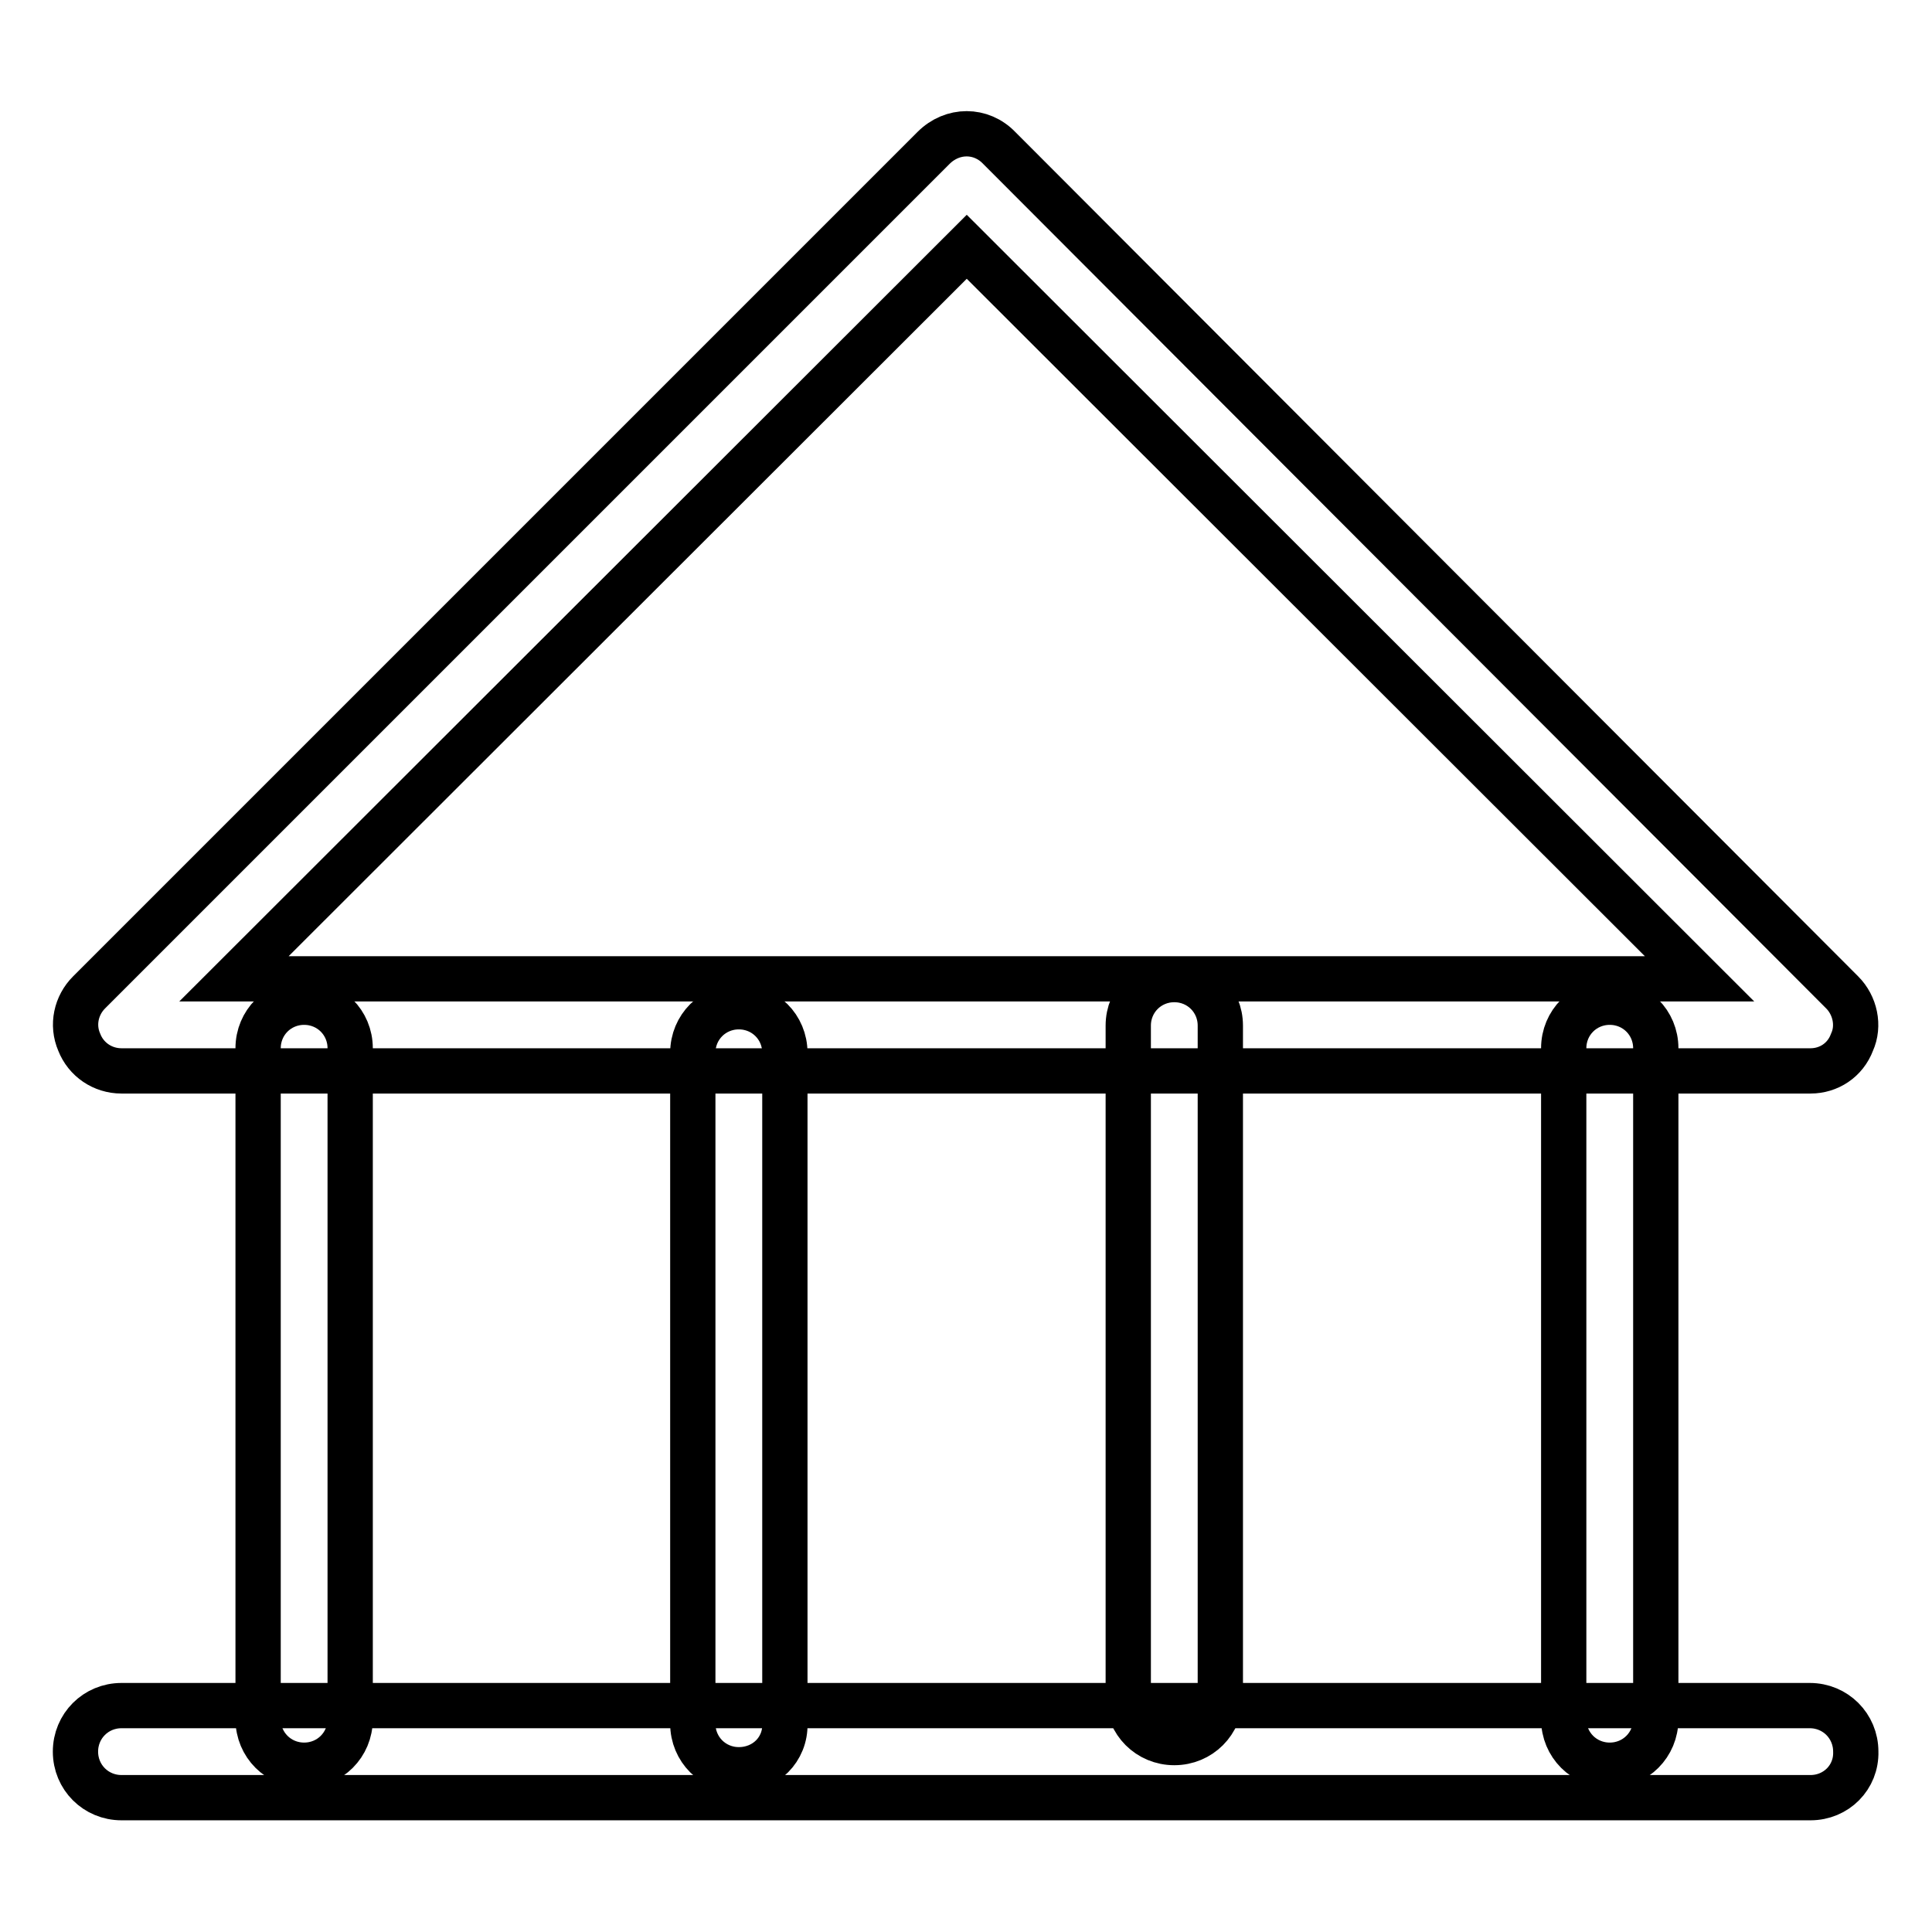 <?xml version="1.0" encoding="utf-8"?>
<!-- Svg Vector Icons : http://www.onlinewebfonts.com/icon -->
<!DOCTYPE svg PUBLIC "-//W3C//DTD SVG 1.1//EN" "http://www.w3.org/Graphics/SVG/1.1/DTD/svg11.dtd">
<svg version="1.1" xmlns="http://www.w3.org/2000/svg" xmlns:xlink="http://www.w3.org/1999/xlink" x="0px" y="0px" viewBox="0 0 256 256" enable-background="new 0 0 256 256" xml:space="preserve">
<g> <path stroke-width="6" fill-opacity="0" stroke="#000000"  d="M239.9,141.9H16.1c-2.5,0-4.7-1.5-5.6-3.8c-1-2.3-0.4-4.9,1.3-6.6L123.7,19.6c2.5-2.5,6.3-2.5,8.7,0 l111.7,111.9c1.7,1.7,2.3,4.4,1.3,6.6C244.5,140.5,242.3,141.9,239.9,141.9L239.9,141.9z M31,129.7h194.2l-97.1-97L31,129.7z"/> <path stroke-width="6" fill-opacity="0" stroke="#000000"  d="M155.6,230.9c-3.4,0-6.1-2.7-6.1-6.1v-88.9c0-3.4,2.7-6.1,6.1-6.1s6.1,2.7,6.1,6.1v88.9 C161.7,228.2,159,230.9,155.6,230.9z M213.3,233.9c-3.4,0-6.1-2.7-6.1-6.1v-88.9c0-3.4,2.7-6.1,6.1-6.1s6.1,2.7,6.1,6.1v88.9 C219.4,231.2,216.7,233.9,213.3,233.9z M40.3,233.9c-3.4,0-6.1-2.7-6.1-6.1v-88.9c0-3.4,2.7-6.1,6.1-6.1c3.4,0,6.1,2.7,6.1,6.1 v88.9C46.4,231.2,43.7,233.9,40.3,233.9z M97.9,234.5c-3.4,0-6.1-2.7-6.1-6.1v-88.9c0-3.4,2.7-6.1,6.1-6.1s6.1,2.7,6.1,6.1v88.9 C104.1,231.8,101.4,234.5,97.9,234.5z"/> <path stroke-width="6" fill-opacity="0" stroke="#000000"  d="M239.9,238.2H16.1c-3.4,0-6.1-2.7-6.1-6.1c0-3.4,2.7-6.1,6.1-6.1h223.7c3.4,0,6.1,2.7,6.1,6.1 C246,235.5,243.3,238.2,239.9,238.2z"/></g>
</svg>